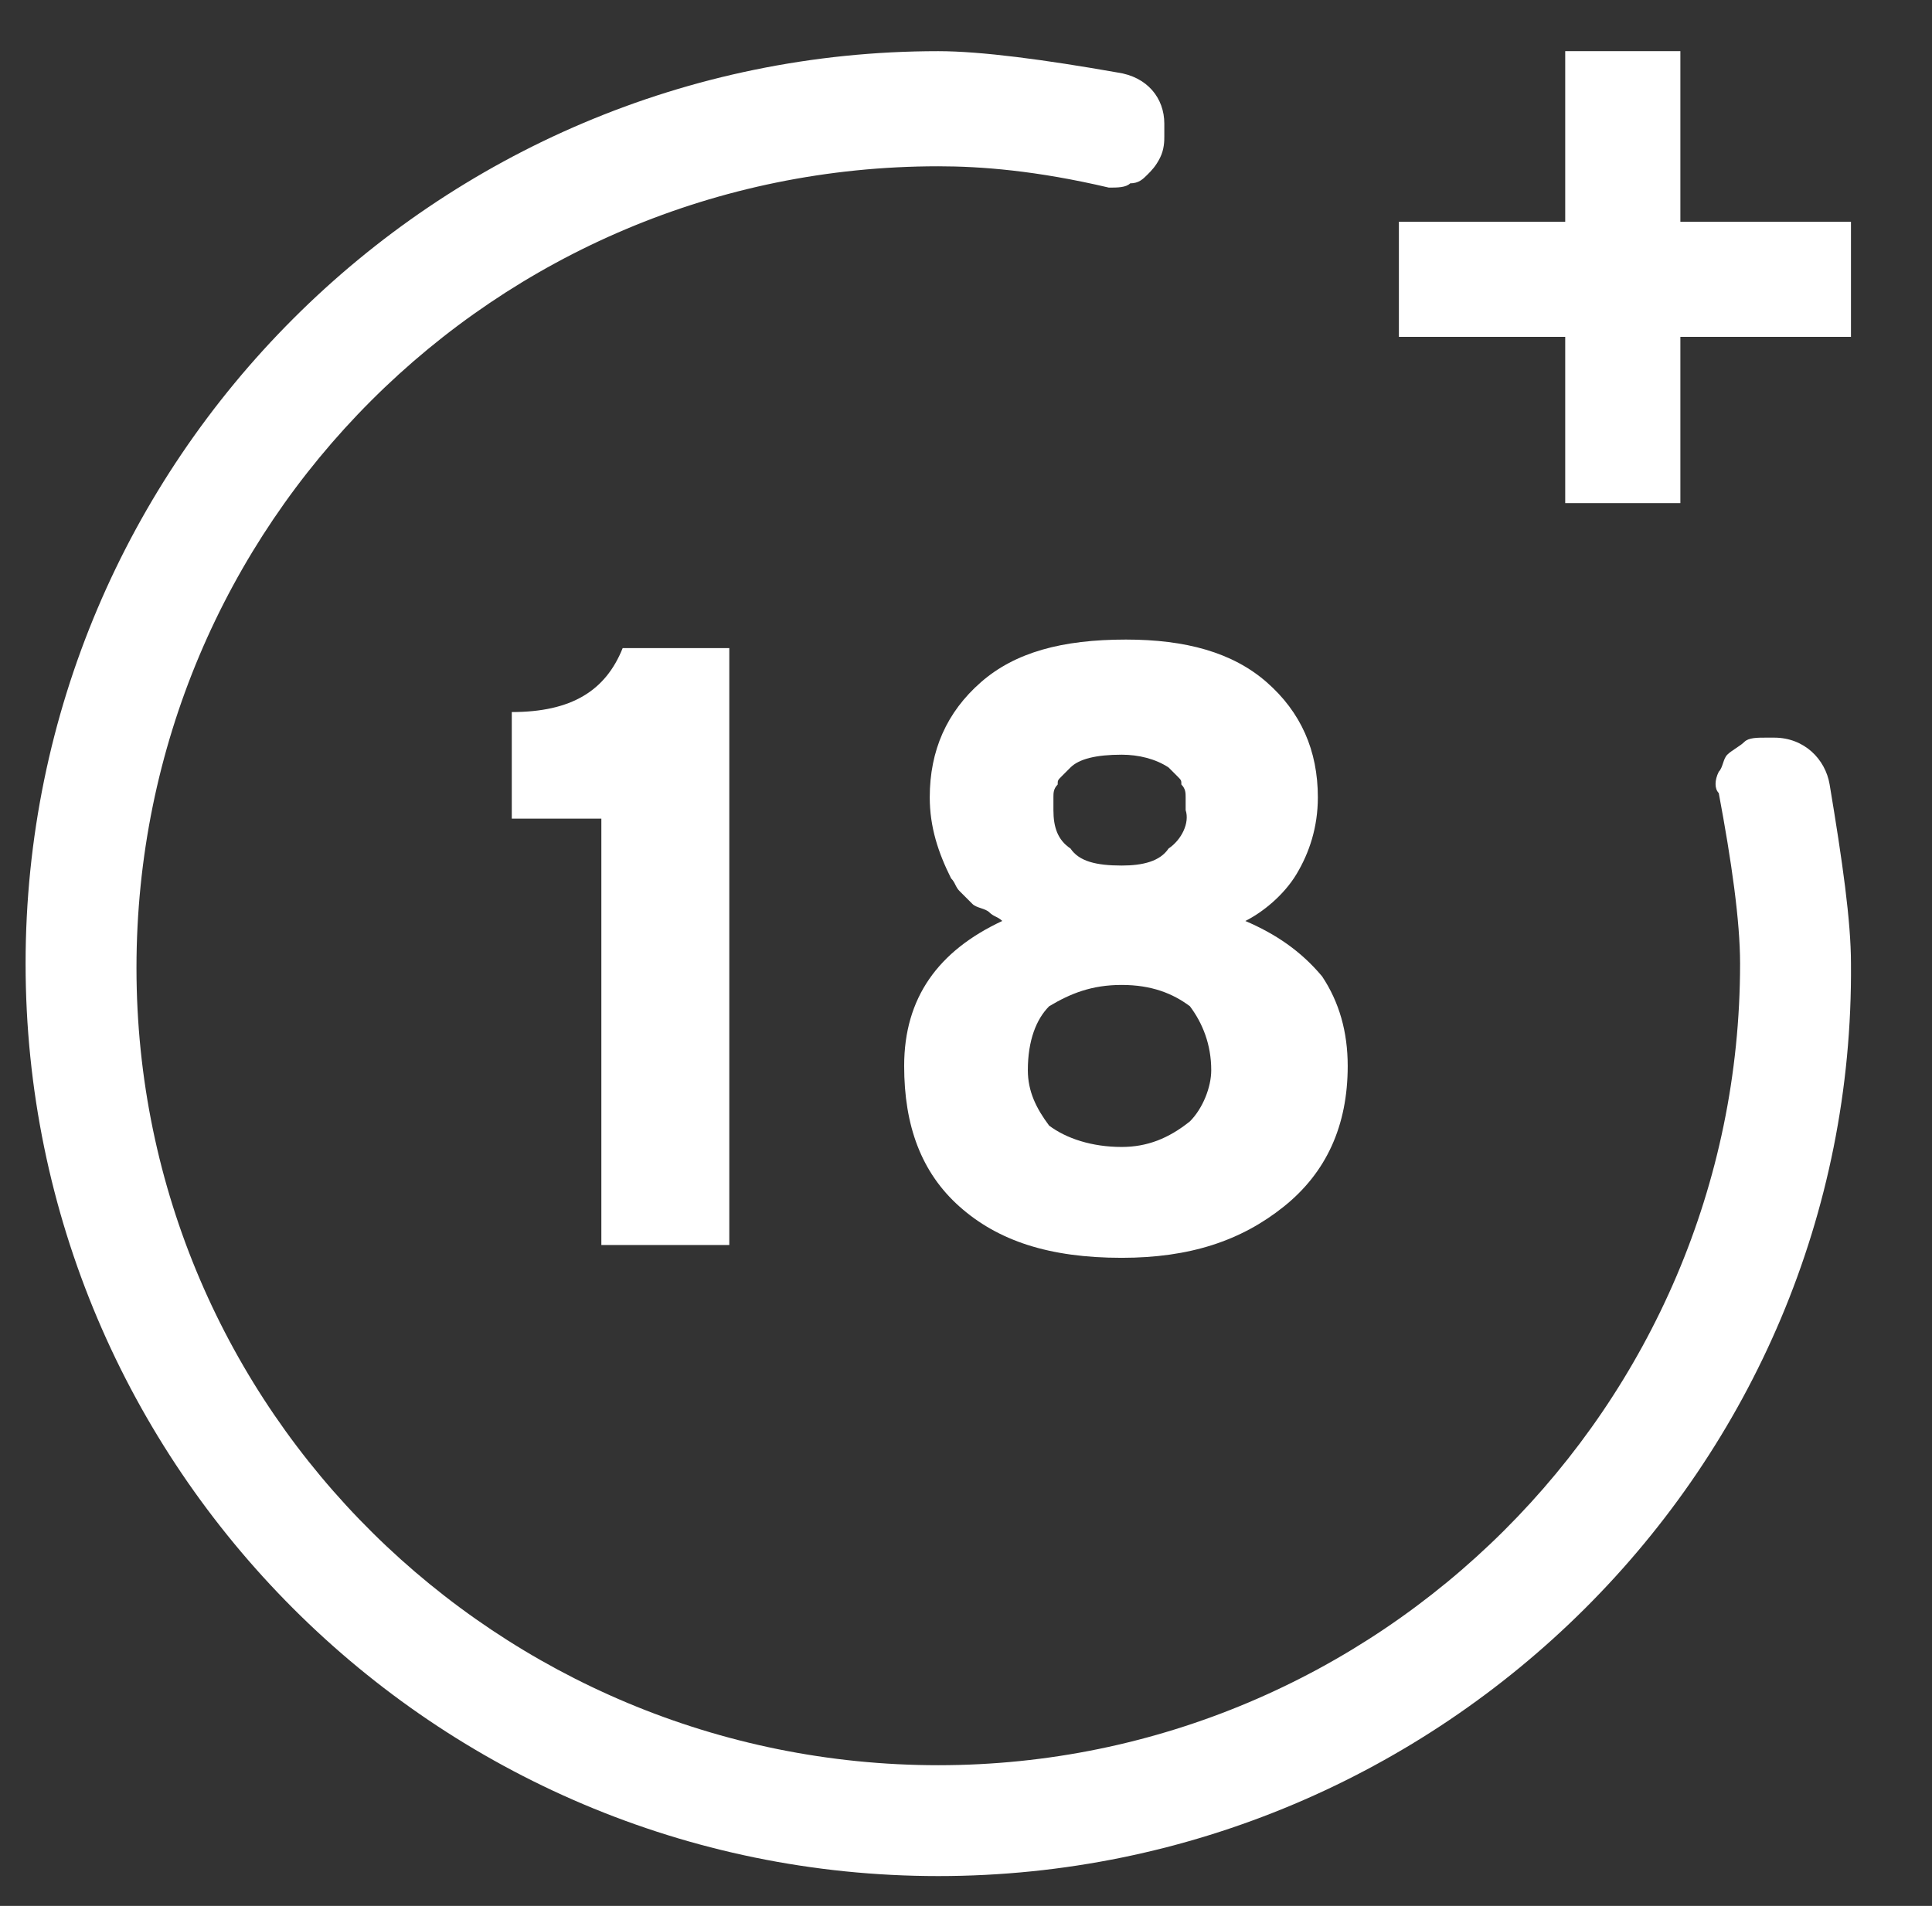 <?xml version="1.0" encoding="utf-8"?>
<!-- Generator: Adobe Illustrator 26.0.0, SVG Export Plug-In . SVG Version: 6.00 Build 0)  -->
<svg version="1.1" id="Laag_1" xmlns="http://www.w3.org/2000/svg" xmlns:xlink="http://www.w3.org/1999/xlink" x="0px" y="0px"
	 viewBox="0 0 45.3 44.7" style="enable-background:new 0 0 45.3 44.7;" xml:space="preserve">
<rect x="0" y="0" width="45.3" height="44.7" fill="#333333" stroke="none"/>
<style type="text/css">
	.st0{fill-rule:evenodd;clip-rule:evenodd;fill:#FFFFFF;}
</style>
<g>
	<g>
		<path class="st0" d="M27.3,2.9v0.3c0,0.1,0,0.3-0.1,0.5C27.1,3.9,27,4,26.9,4.1c-0.1,0.1-0.2,0.2-0.4,0.2
			c-0.1,0.1-0.3,0.1-0.5,0.1C24.3,4,23,3.9,22,3.9c-10.4,0-18.8,8.4-18.8,18.8S11.7,41.4,22,41.4S40.8,33,40.8,22.6
			c0-1-0.2-2.4-0.5-4c-0.1-0.1-0.1-0.3,0-0.5c0.1-0.1,0.1-0.3,0.2-0.4c0.1-0.1,0.3-0.2,0.4-0.3c0.1-0.1,0.3-0.1,0.5-0.1h0.2
			c0.7,0,1.2,0.5,1.3,1.1c0.3,1.8,0.5,3.2,0.5,4.2C43.5,34.4,33.8,44,22,44C10.2,44,0.6,34.4,0.6,22.6S10.2,1.2,22,1.2
			c1,0,2.5,0.2,4.2,0.5C26.9,1.8,27.3,2.3,27.3,2.9L27.3,2.9z"/>
		<path class="st0" d="M14.1,29.2v-10h-2.1v-2.5c1.4,0,2.2-0.5,2.6-1.5h2.5v14L14.1,29.2z M26.3,29.5c-1.7,0-2.9-0.4-3.8-1.2
			c-0.9-0.8-1.3-1.9-1.3-3.3c0-1.6,0.8-2.7,2.3-3.4c-0.1-0.1-0.2-0.1-0.3-0.2c-0.1-0.1-0.3-0.1-0.4-0.2c-0.1-0.1-0.2-0.2-0.3-0.3
			c-0.1-0.1-0.1-0.2-0.2-0.3c-0.3-0.6-0.5-1.2-0.5-1.9c0-1.1,0.4-2,1.2-2.7c0.8-0.7,1.9-1,3.4-1c1.4,0,2.5,0.3,3.3,1
			c0.8,0.7,1.2,1.6,1.2,2.7c0,0.7-0.2,1.3-0.5,1.8s-0.8,0.9-1.2,1.1c0.7,0.3,1.3,0.7,1.8,1.3c0.4,0.6,0.6,1.3,0.6,2.1
			c0,1.4-0.5,2.5-1.5,3.3C29.1,29.1,27.9,29.5,26.3,29.5L26.3,29.5z M26.3,20.3c0.5,0,0.9-0.1,1.1-0.4c0.3-0.2,0.5-0.6,0.4-0.9
			c0-0.1,0-0.2,0-0.3c0-0.1,0-0.2-0.1-0.3c0-0.1,0-0.1-0.1-0.2c-0.1-0.1-0.1-0.1-0.2-0.2c-0.3-0.2-0.7-0.3-1.1-0.3
			c-0.6,0-1,0.1-1.2,0.3c-0.1,0.1-0.1,0.1-0.2,0.2c-0.1,0.1-0.1,0.1-0.1,0.2c-0.1,0.1-0.1,0.2-0.1,0.3c0,0.1,0,0.2,0,0.3
			c0,0.4,0.1,0.7,0.4,0.9C25.3,20.2,25.7,20.3,26.3,20.3L26.3,20.3z M26.3,26.9c0.6,0,1.1-0.2,1.6-0.6c0.3-0.3,0.5-0.8,0.5-1.2
			c0-0.6-0.2-1.1-0.5-1.5c-0.4-0.3-0.9-0.5-1.6-0.5c-0.7,0-1.2,0.2-1.7,0.5c-0.3,0.3-0.5,0.8-0.5,1.5c0,0.5,0.2,0.9,0.5,1.3
			C25,26.7,25.6,26.9,26.3,26.9z M39.4,5.2h4v2.7h-4v3.9h-2.7V7.9h-3.9V5.2h3.9v-4h2.7V5.2z"/>
	</g>
</g>
</svg>
